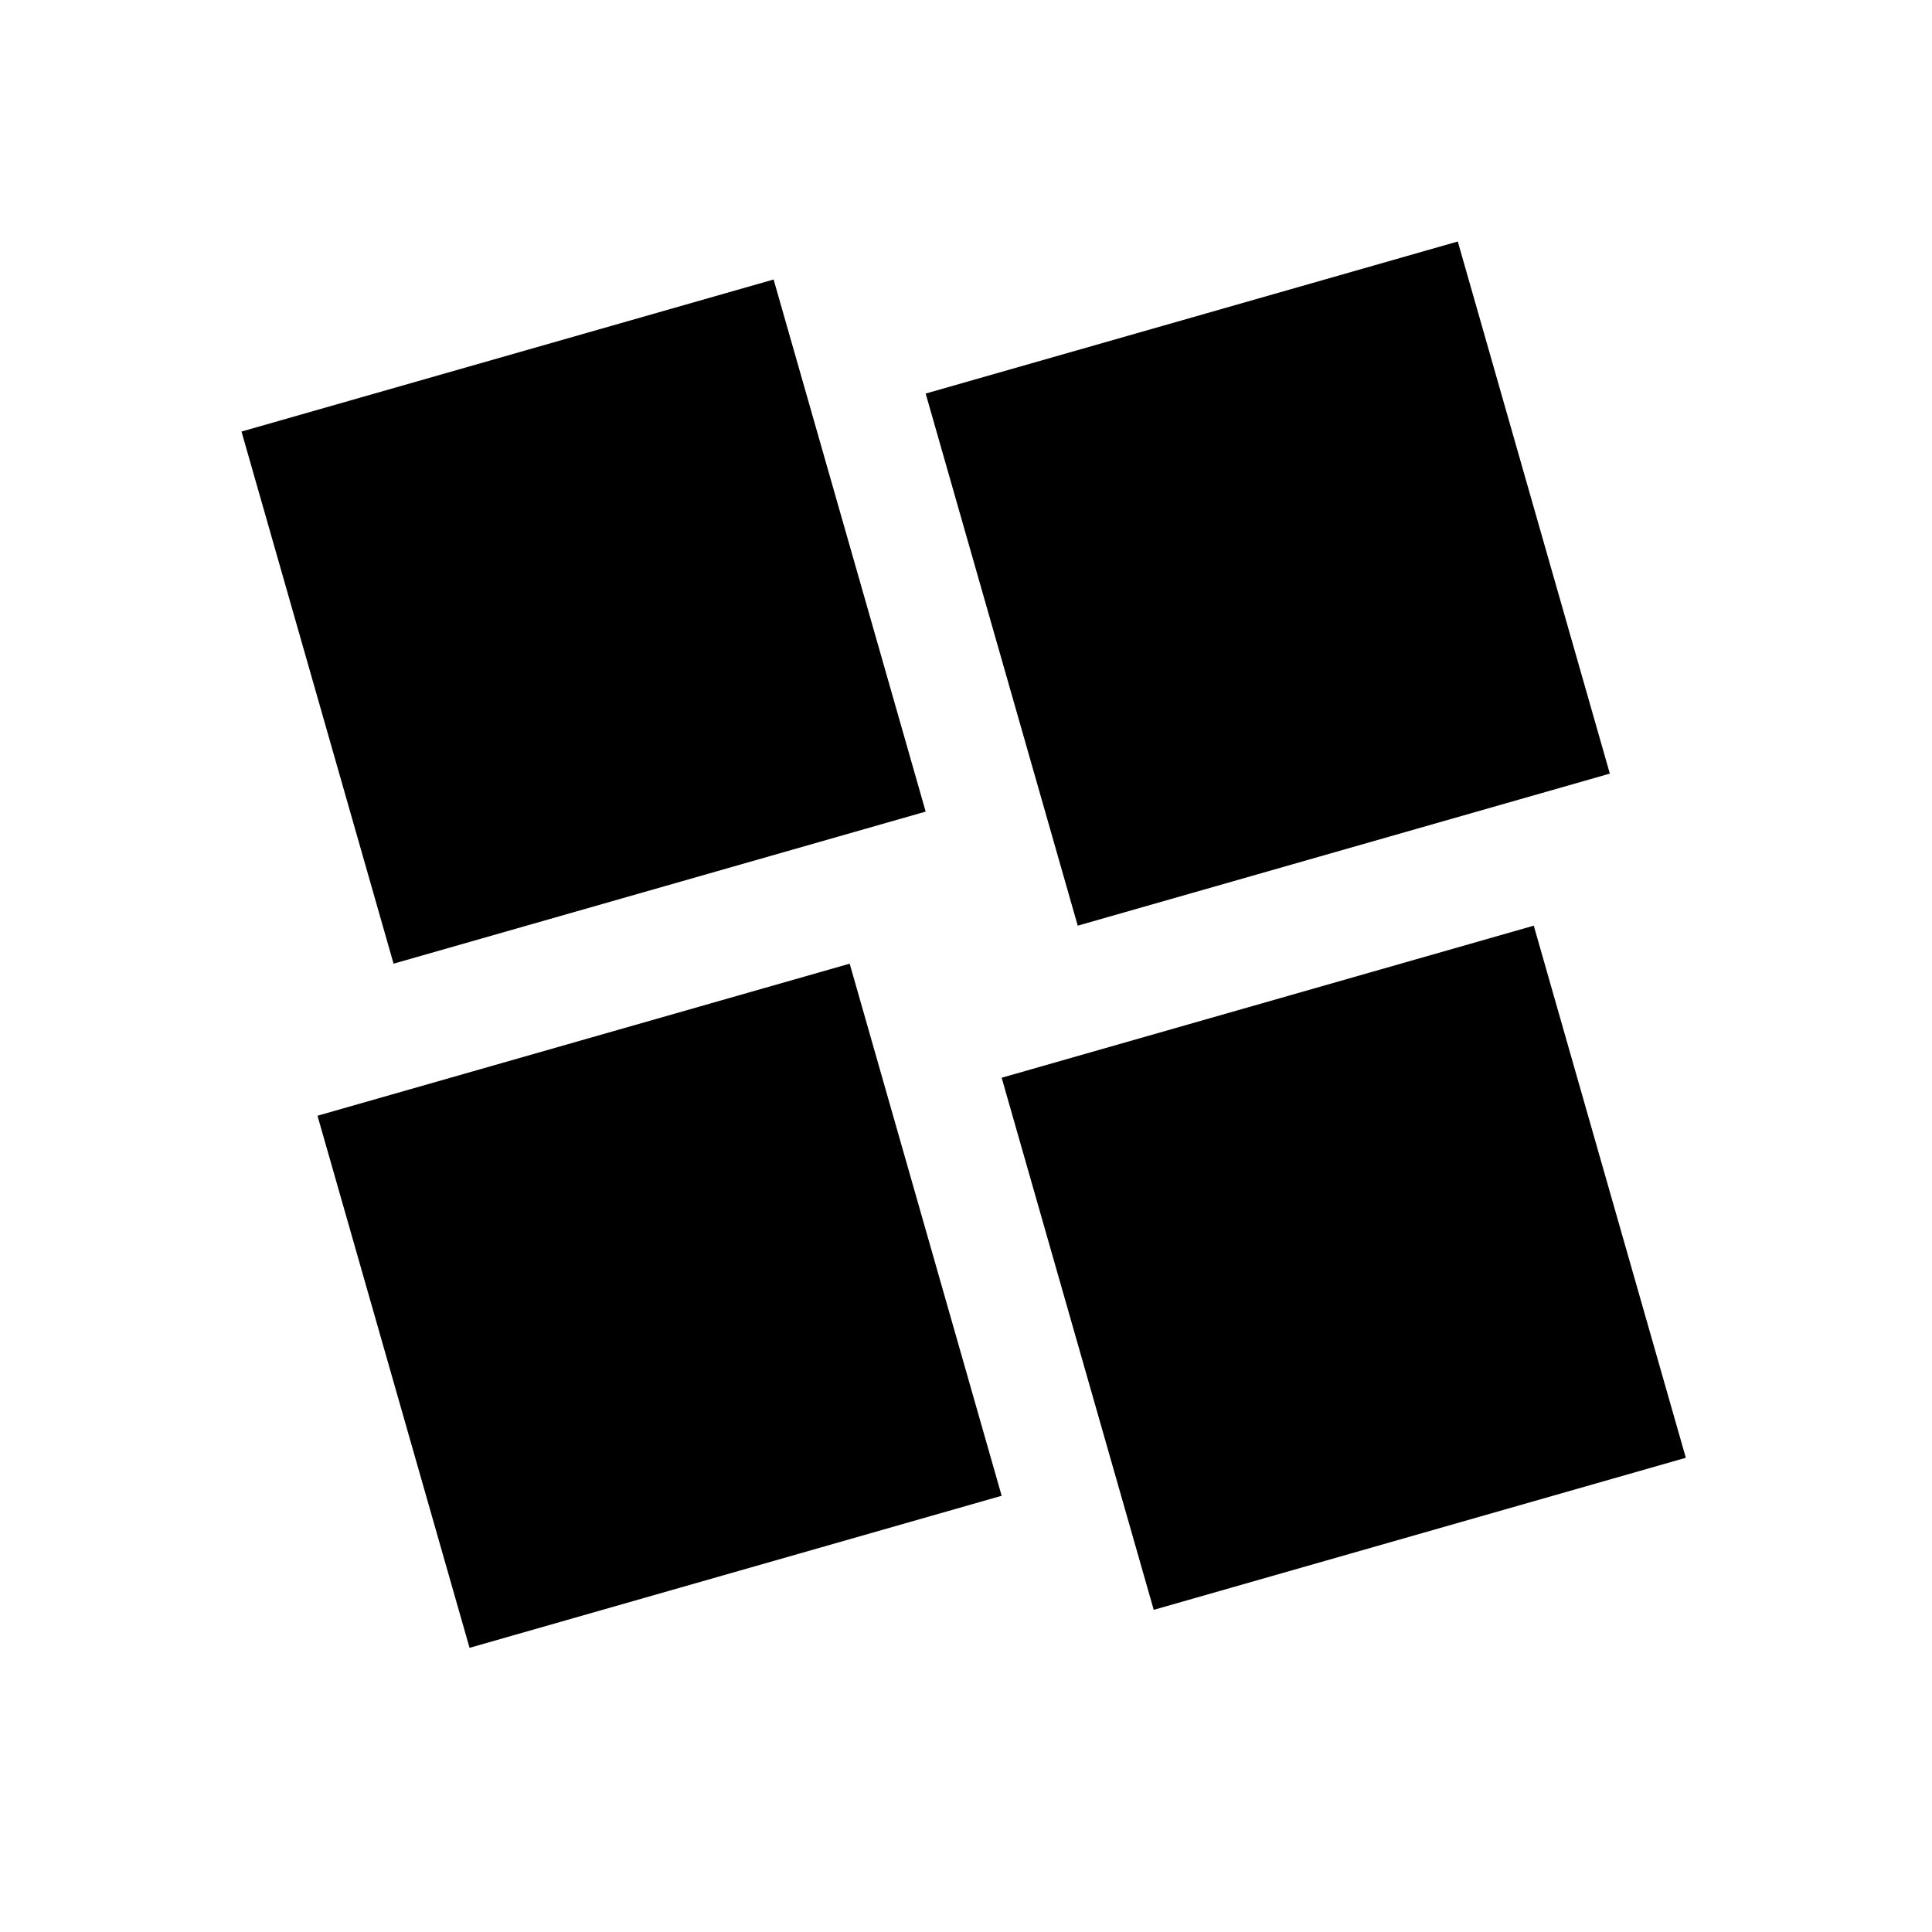 <svg width="24" height="24" viewBox="0 0 24 24" fill="none"
    xmlns="http://www.w3.org/2000/svg">
    <path fill-rule="evenodd" clip-rule="evenodd" d="M18.109 3L19.998 9.61L13.388 11.499L11.499 4.889L18.109 3ZM11.499 10.082L9.61 3.472L3 5.361L4.889 11.971L11.499 10.082ZM12.443 13.388L19.053 11.499L20.942 18.109L14.332 19.998L12.443 13.388ZM5.833 20.47L3.944 13.86L10.555 11.971L12.443 18.581L5.833 20.47Z" fill="currentColor"/>
</svg>
